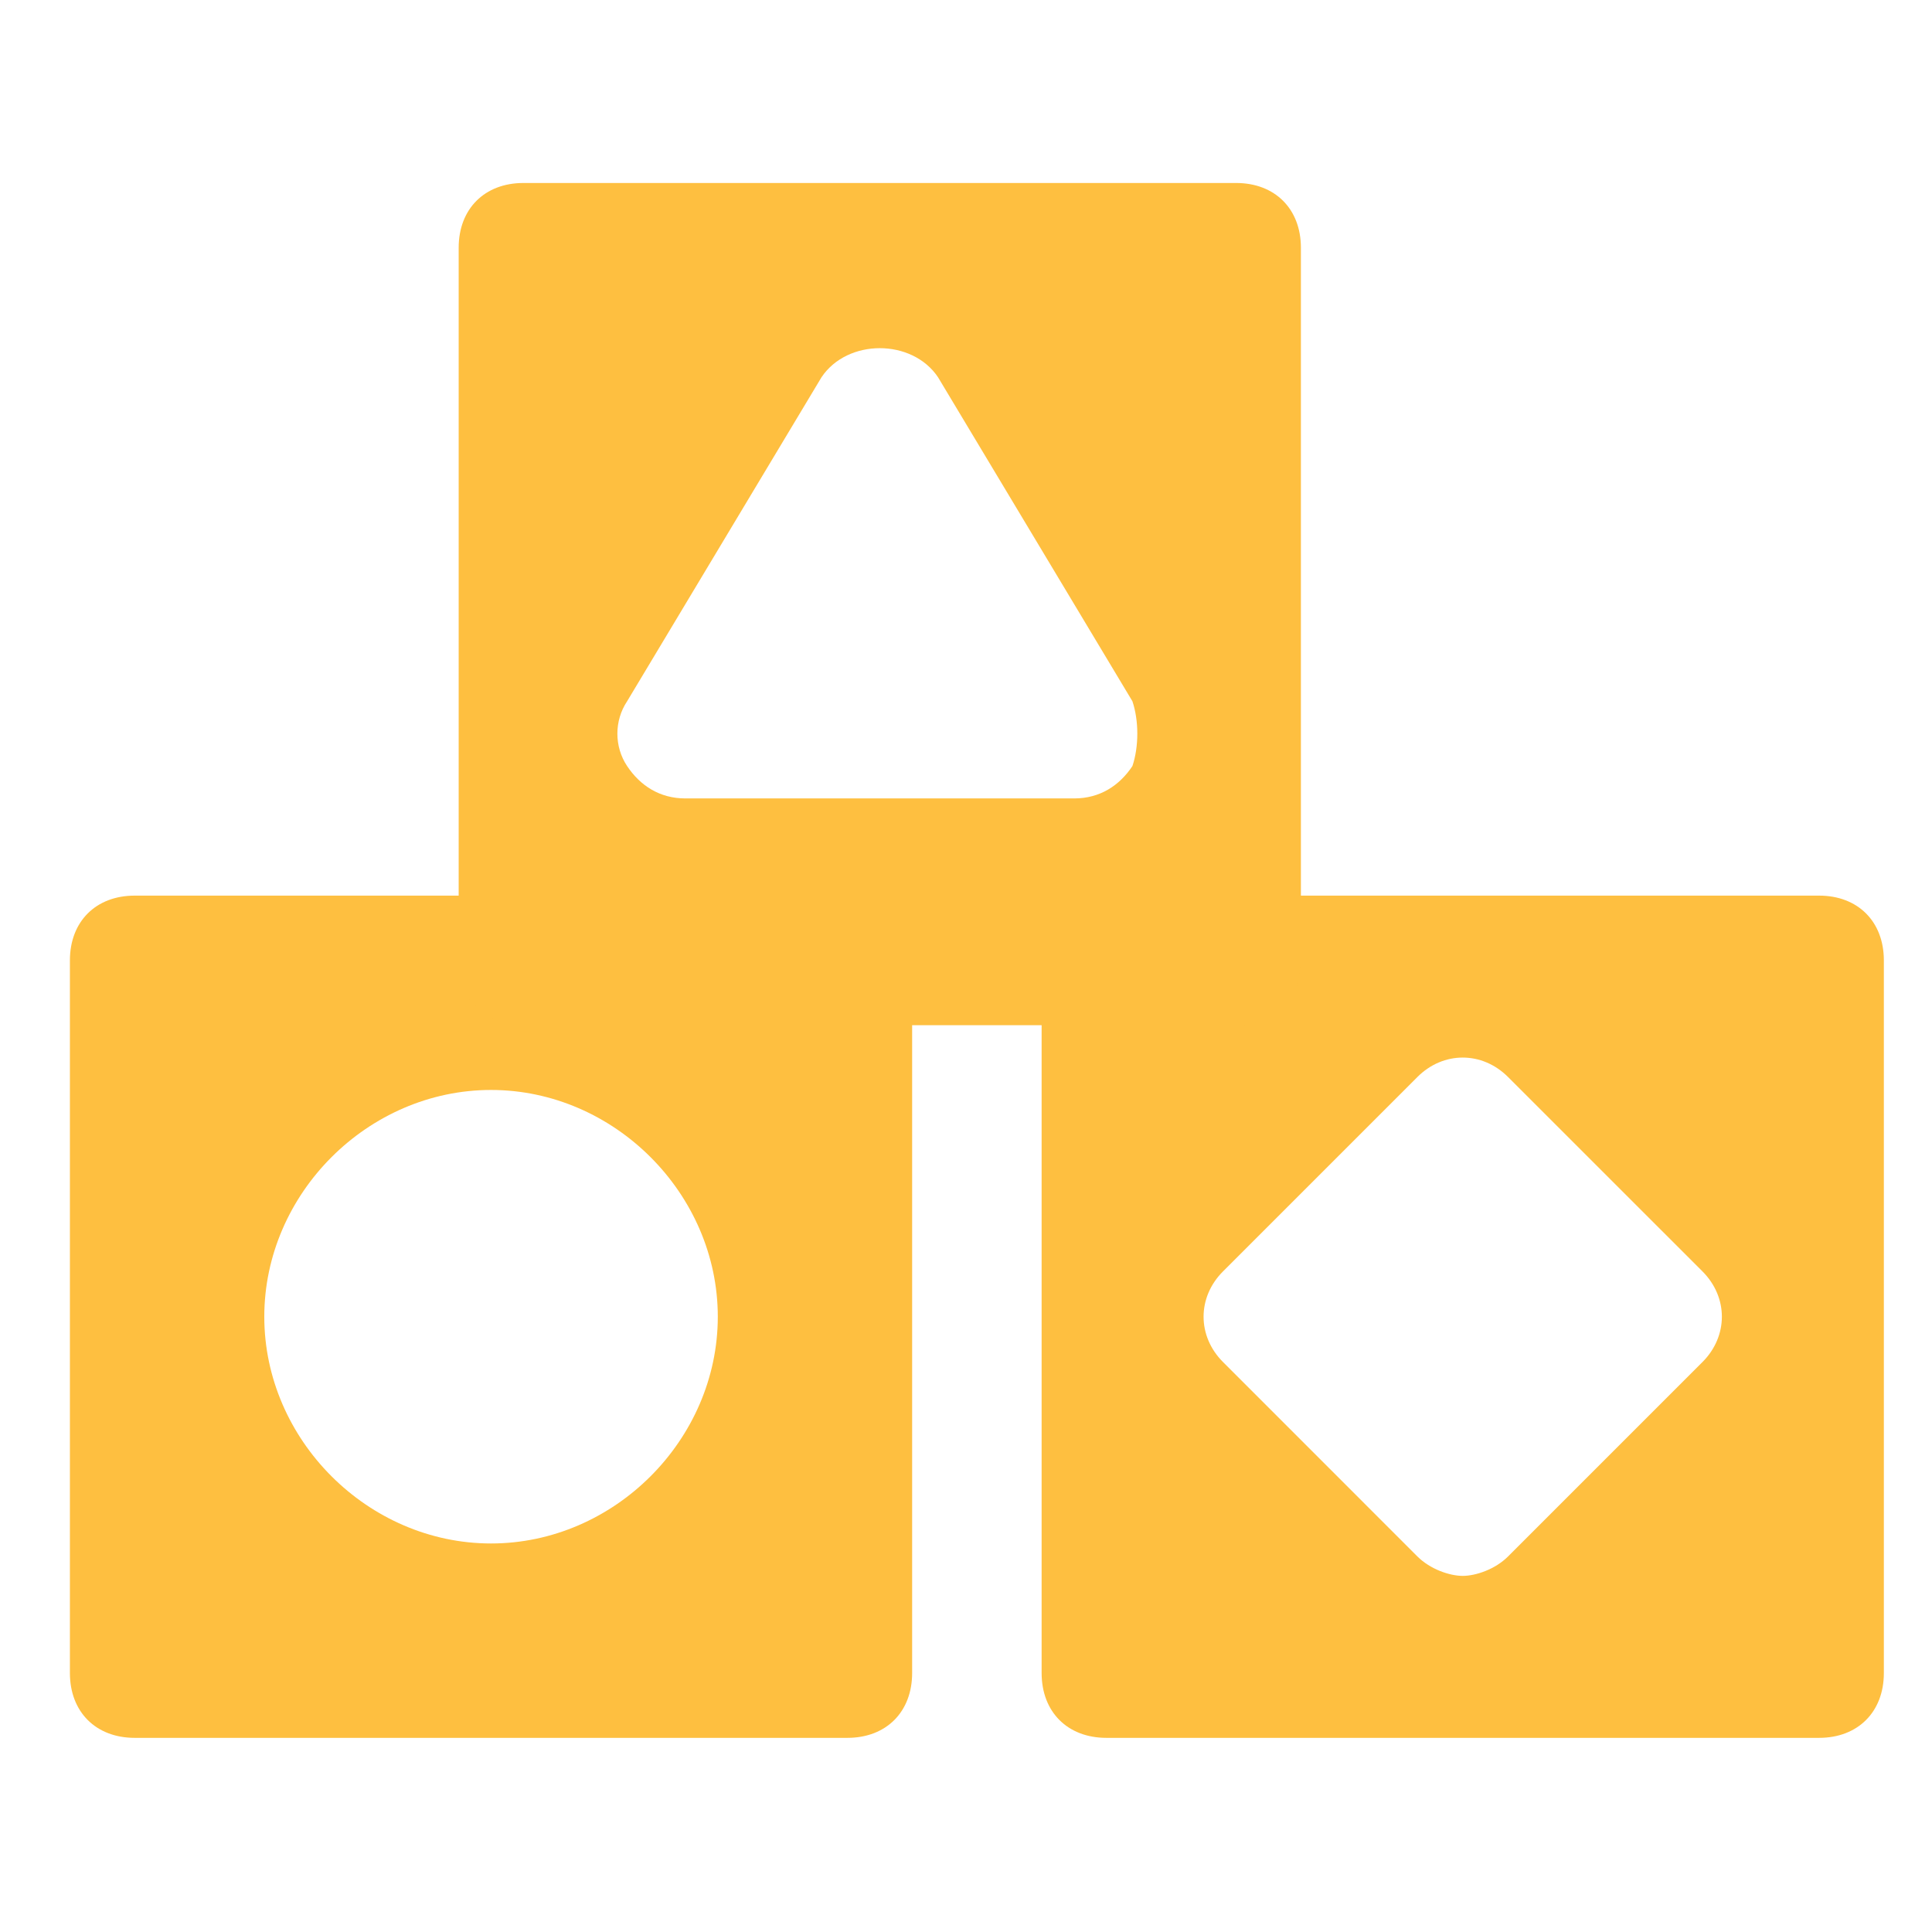 <svg width="49" height="49" viewBox="0 0 49 49" fill="none" xmlns="http://www.w3.org/2000/svg">
<path d="M21.491 22.715H3.417C2.431 22.715 1.773 23.372 1.773 24.358V42.432C1.773 43.418 2.431 44.076 3.417 44.076H21.491C22.477 44.076 23.134 43.418 23.134 42.432V24.358C23.134 23.372 22.477 22.715 21.491 22.715ZM12.454 39.146C9.332 39.146 6.703 36.517 6.703 33.395C6.703 30.273 9.332 27.644 12.454 27.644C15.576 27.644 18.205 30.273 18.205 33.395C18.205 36.517 15.576 39.146 12.454 39.146Z" fill="#FEBF40"/>
<path d="M46.136 22.715H28.061C27.075 22.715 26.418 23.372 26.418 24.358V42.432C26.418 43.418 27.075 44.076 28.061 44.076H46.136C47.121 44.076 47.779 43.418 47.779 42.432V24.358C47.779 23.372 47.121 22.715 46.136 22.715ZM43.178 34.545L38.248 39.475C37.92 39.803 37.427 39.968 37.098 39.968C36.77 39.968 36.277 39.803 35.948 39.475L31.019 34.545C30.361 33.888 30.361 32.902 31.019 32.245L35.948 27.316C36.605 26.658 37.591 26.658 38.248 27.316L43.178 32.245C43.835 32.902 43.835 33.888 43.178 34.545Z" fill="#FEBF40"/>
<path d="M31.35 4.641H13.276C12.29 4.641 11.633 5.298 11.633 6.284V24.358C11.633 25.344 12.29 26.001 13.276 26.001H31.35C32.336 26.001 32.994 25.344 32.994 24.358V6.284C32.994 5.298 32.336 4.641 31.35 4.641ZM28.721 19.429C28.393 19.922 27.9 20.25 27.243 20.25H17.384C16.727 20.25 16.234 19.922 15.905 19.429C15.576 18.936 15.576 18.279 15.905 17.786L20.834 9.57C21.492 8.584 23.135 8.584 23.792 9.57L28.721 17.786C28.886 18.279 28.886 18.936 28.721 19.429Z" fill="#FEBF40"/>
</svg>
